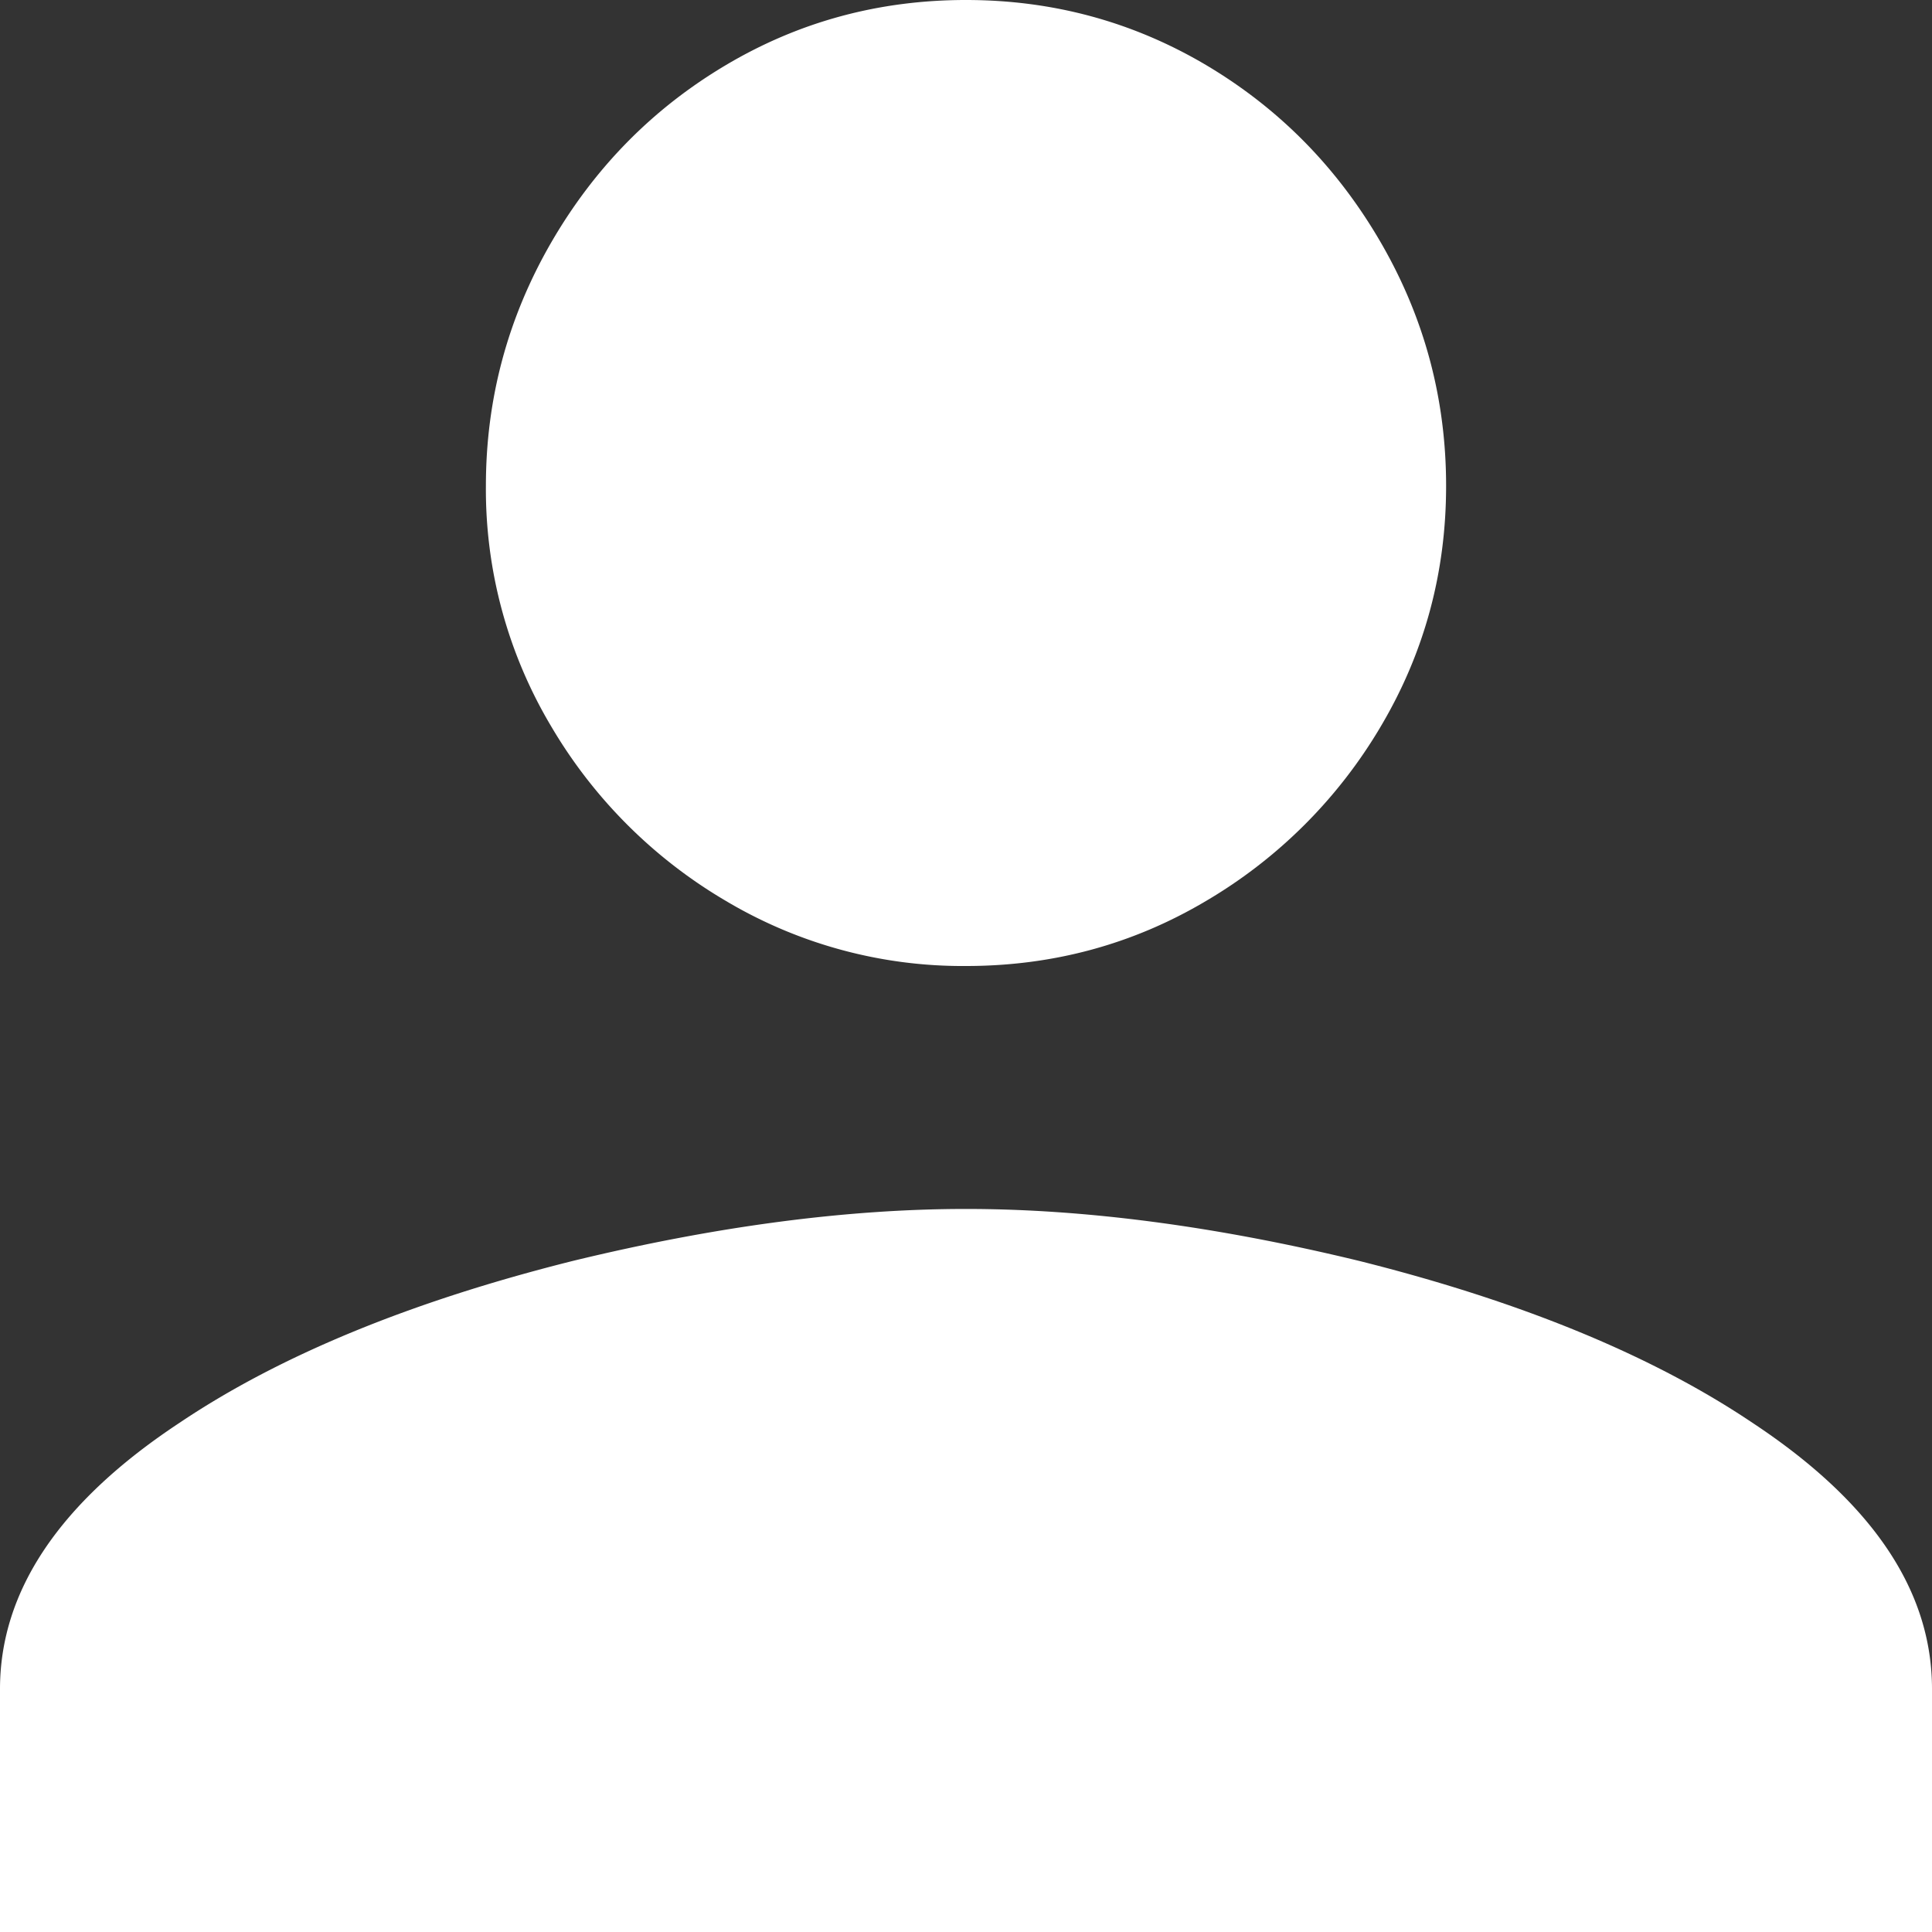 <svg xmlns="http://www.w3.org/2000/svg" width="12" height="12"><rect width="100%" height="100%" fill="#333333" stroke="none"/><path fill="#FFF" d="M6 7.509c.743 0 1.557.108 2.443.323 1.006.252 1.82.587 2.443 1.006C11.63 9.33 12 9.88 12 10.491V12H0v-1.509c0-.61.371-1.162 1.114-1.653.623-.419 1.437-.754 2.443-1.006.886-.215 1.7-.323 2.443-.323zM6 6a2.874 2.874 0 01-1.491-.404 3.049 3.049 0 01-1.087-1.087 2.874 2.874 0 01-.404-1.491c0-.539.135-1.042.404-1.509.27-.467.632-.835 1.087-1.105C4.964.134 5.461 0 6 0c.539 0 1.036.135 1.491.404.455.27.817.638 1.087 1.105.27.467.404.97.404 1.509 0 .539-.135 1.036-.404 1.491a3.06 3.06 0 01-1.087 1.087C7.036 5.866 6.539 6 6 6z"/></svg>